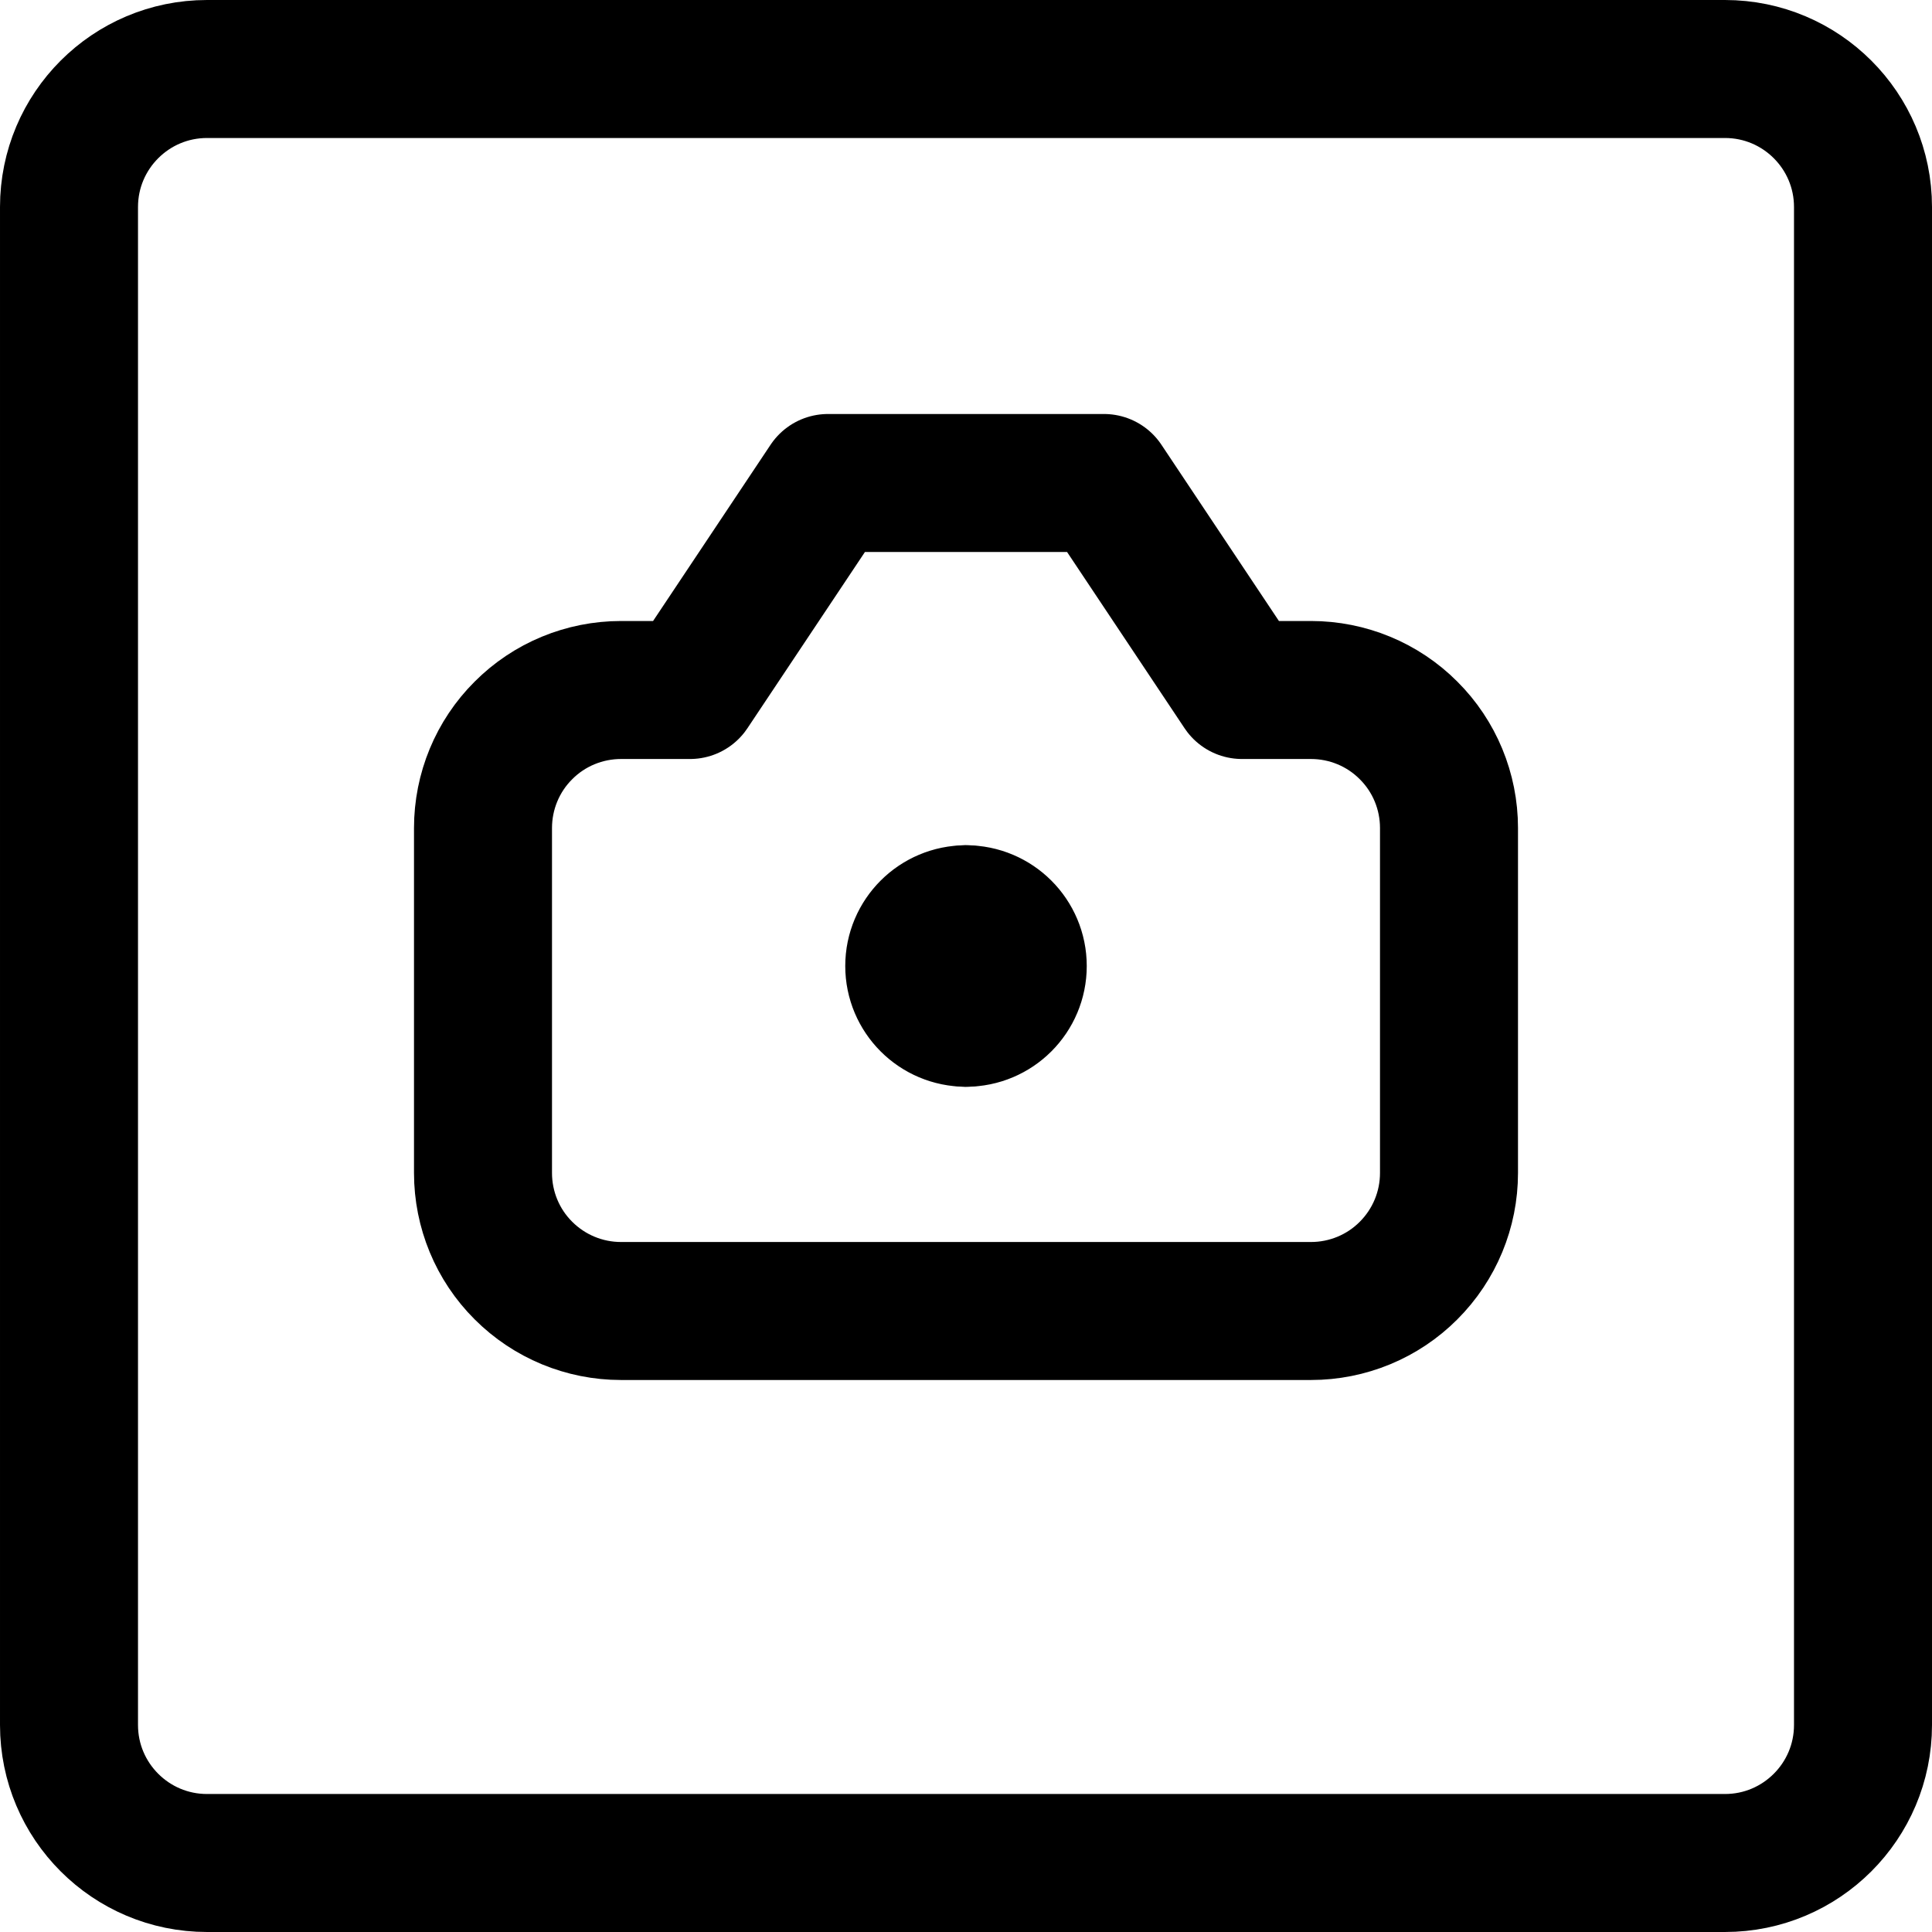 <svg xmlns="http://www.w3.org/2000/svg" fill="none" viewBox="0 0 14 14" id="Camera-Square--Streamline-Core"><desc>Camera Square Streamline Icon: https://streamlinehq.com</desc><g id="camera-square--photos-picture-camera-photography-photo-pictures-frame-square"><path id="Vector" stroke="#000000" stroke-linecap="round" stroke-linejoin="round" d="M12.5 0.5h-11c-0.552 0 -1 0.448 -1 1v11c0 0.552 0.448 1 1 1h11c0.552 0 1 -0.448 1 -1v-11c0 -0.552 -0.448 -1 -1 -1Z" stroke-width="1"></path><path id="Vector_2" stroke="#000000" stroke-linecap="round" stroke-linejoin="round" d="M10.5 6c0 -0.265 -0.105 -0.52 -0.293 -0.707C10.02 5.105 9.765 5 9.5 5H9L8 3.5H6L5 5h-0.5c-0.265 0 -0.52 0.105 -0.707 0.293C3.605 5.48 3.5 5.735 3.5 6v2.5c0 0.265 0.105 0.52 0.293 0.707 0.188 0.188 0.442 0.293 0.707 0.293h5c0.265 0 0.52 -0.105 0.707 -0.293 0.188 -0.188 0.293 -0.442 0.293 -0.707V6Z" stroke-width="1"></path><g id="Group 11"><path id="Ellipse 1" stroke="#000000" stroke-linecap="round" stroke-linejoin="round" d="M7 7.375c-0.207 0 -0.375 -0.168 -0.375 -0.375s0.168 -0.375 0.375 -0.375" stroke-width="1"></path><path id="Ellipse 2" stroke="#000000" stroke-linecap="round" stroke-linejoin="round" d="M7 7.375c0.207 0 0.375 -0.168 0.375 -0.375s-0.168 -0.375 -0.375 -0.375" stroke-width="1"></path></g></g></svg>